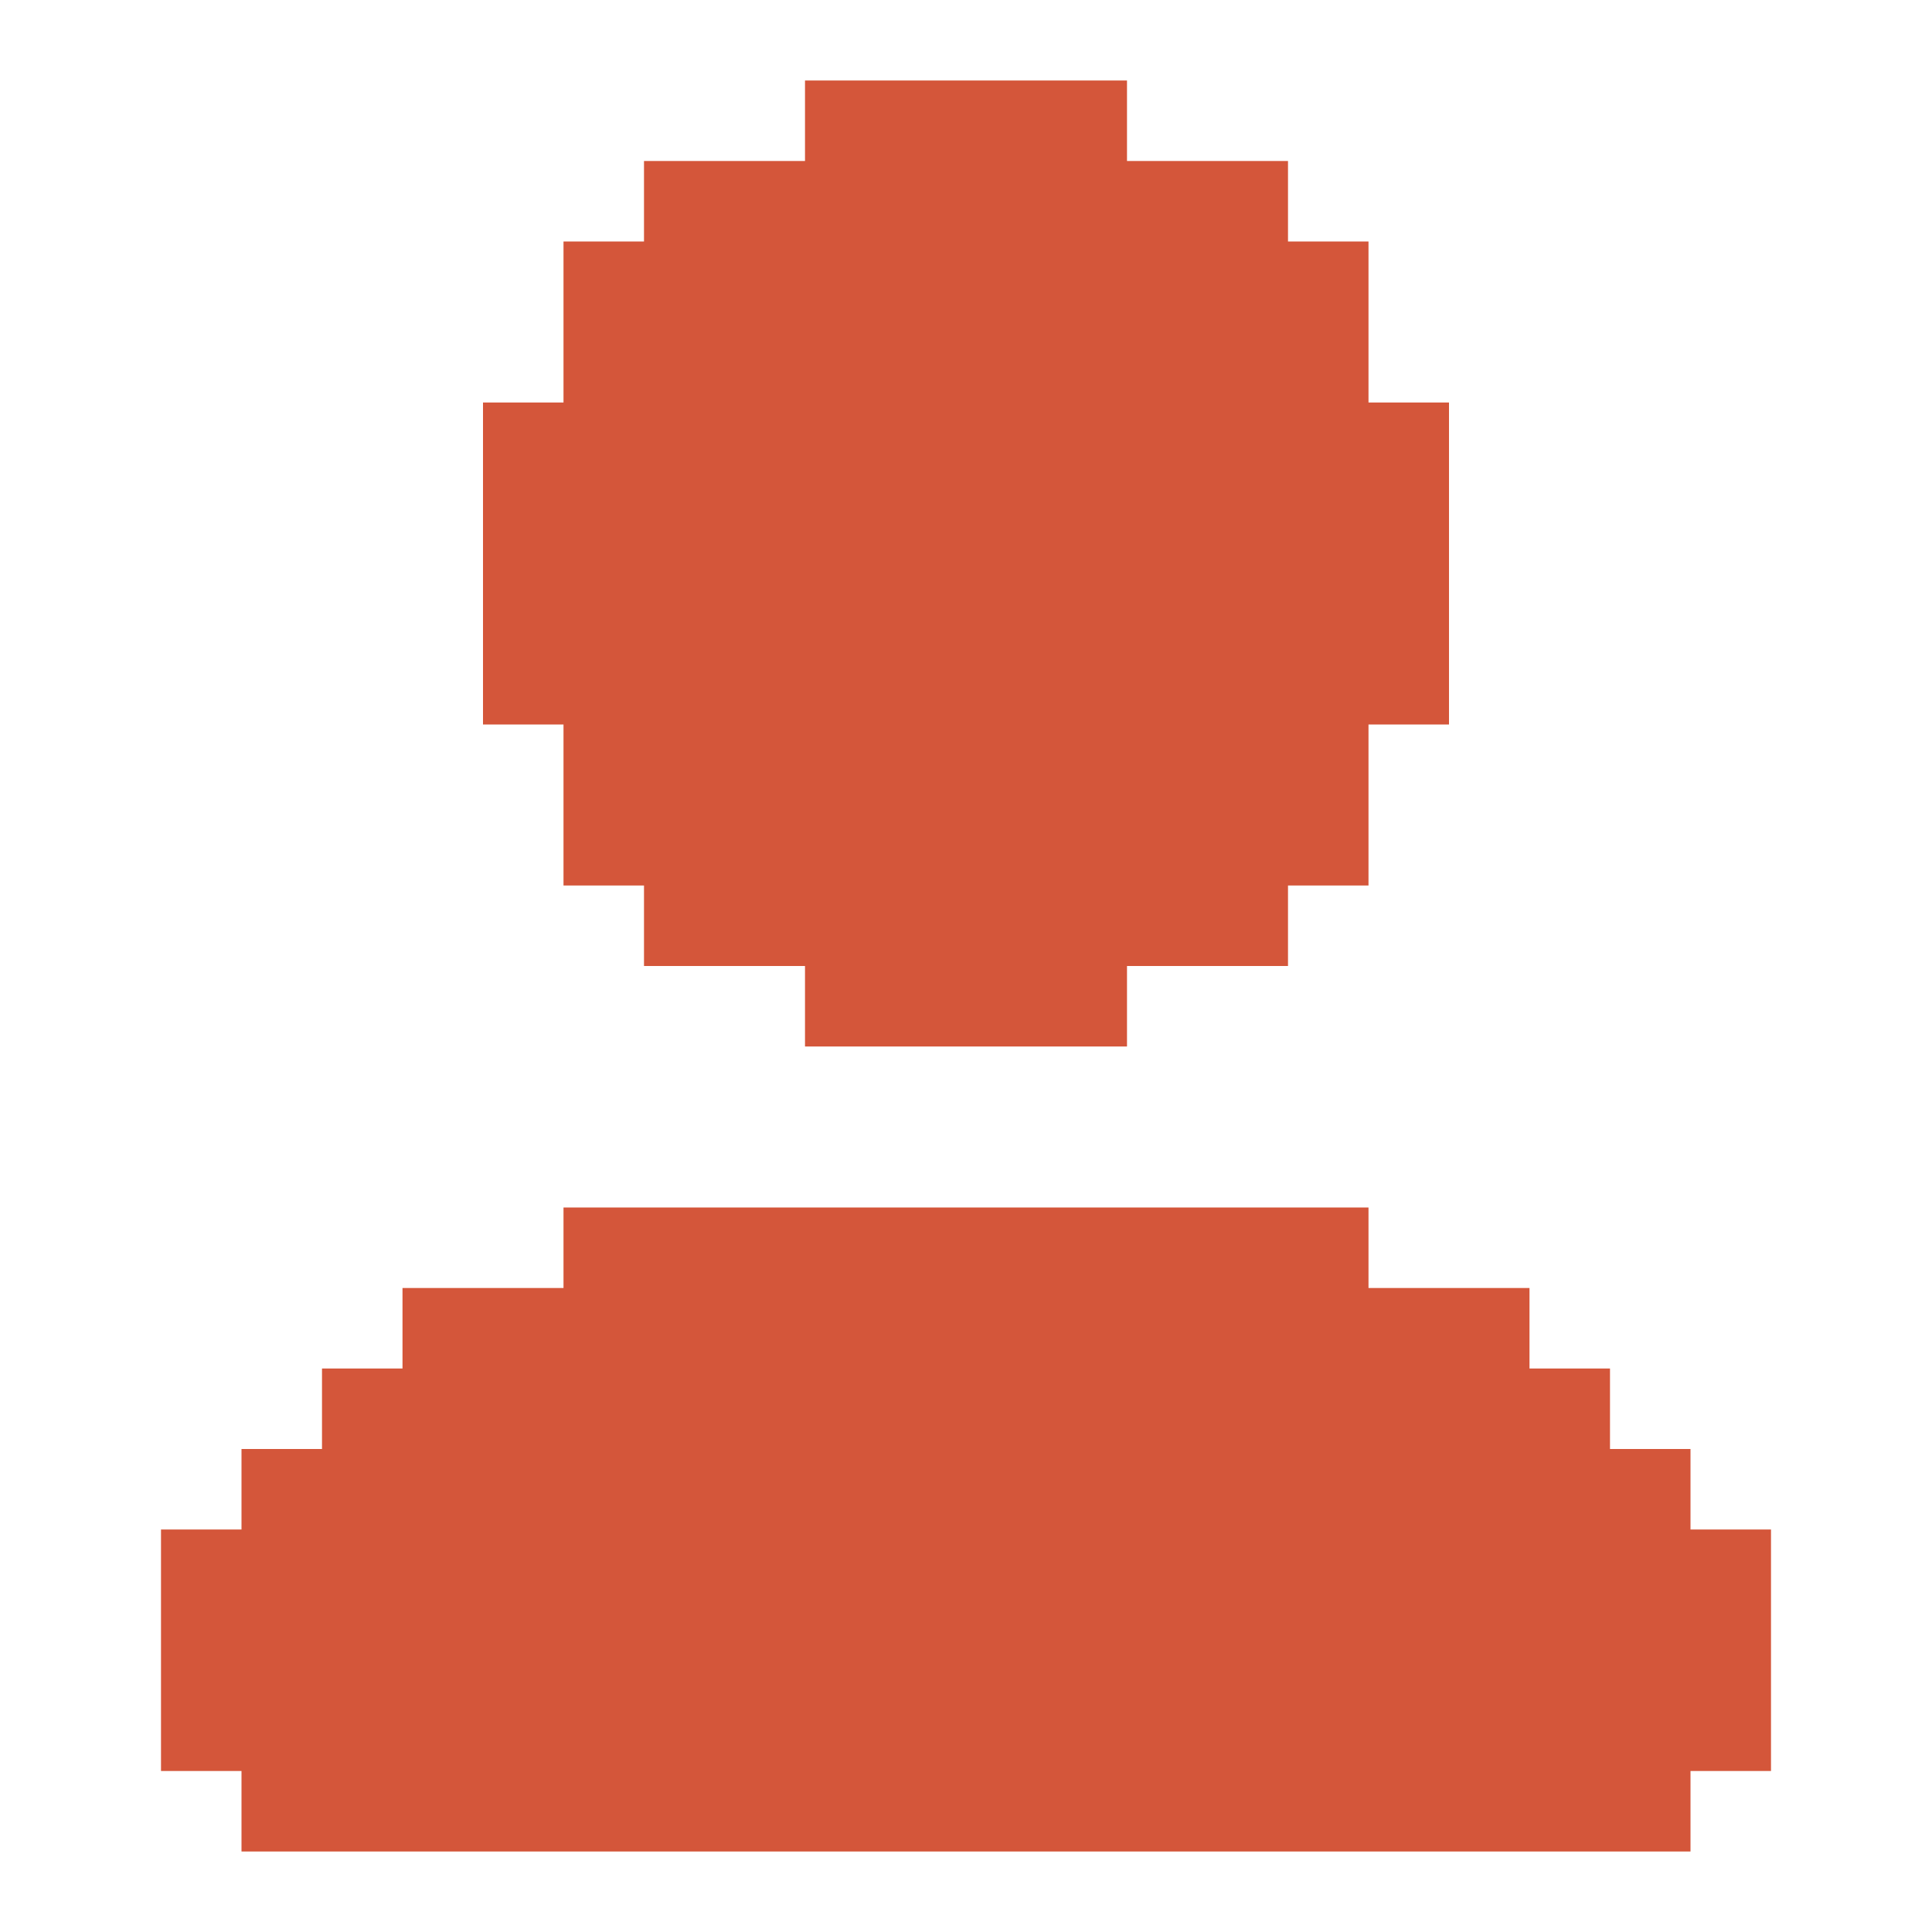 <svg width="24" height="24" viewBox="0 0 24 24" fill="none" xmlns="http://www.w3.org/2000/svg">
<path d="M7 9H6V5H7V3H8V2H10V1H14V2H16V3H17V5H18V9H17V11H16V12H14V13H10V12H8V11H7V9Z" fill="#D4563A"/>
<path d="M22 19V22H21V23H3V22H2V19H3V18H4V17H5V16H7V15H17V16H19V17H20V18H21V19H22Z" fill="#D4563A"/>
</svg>
